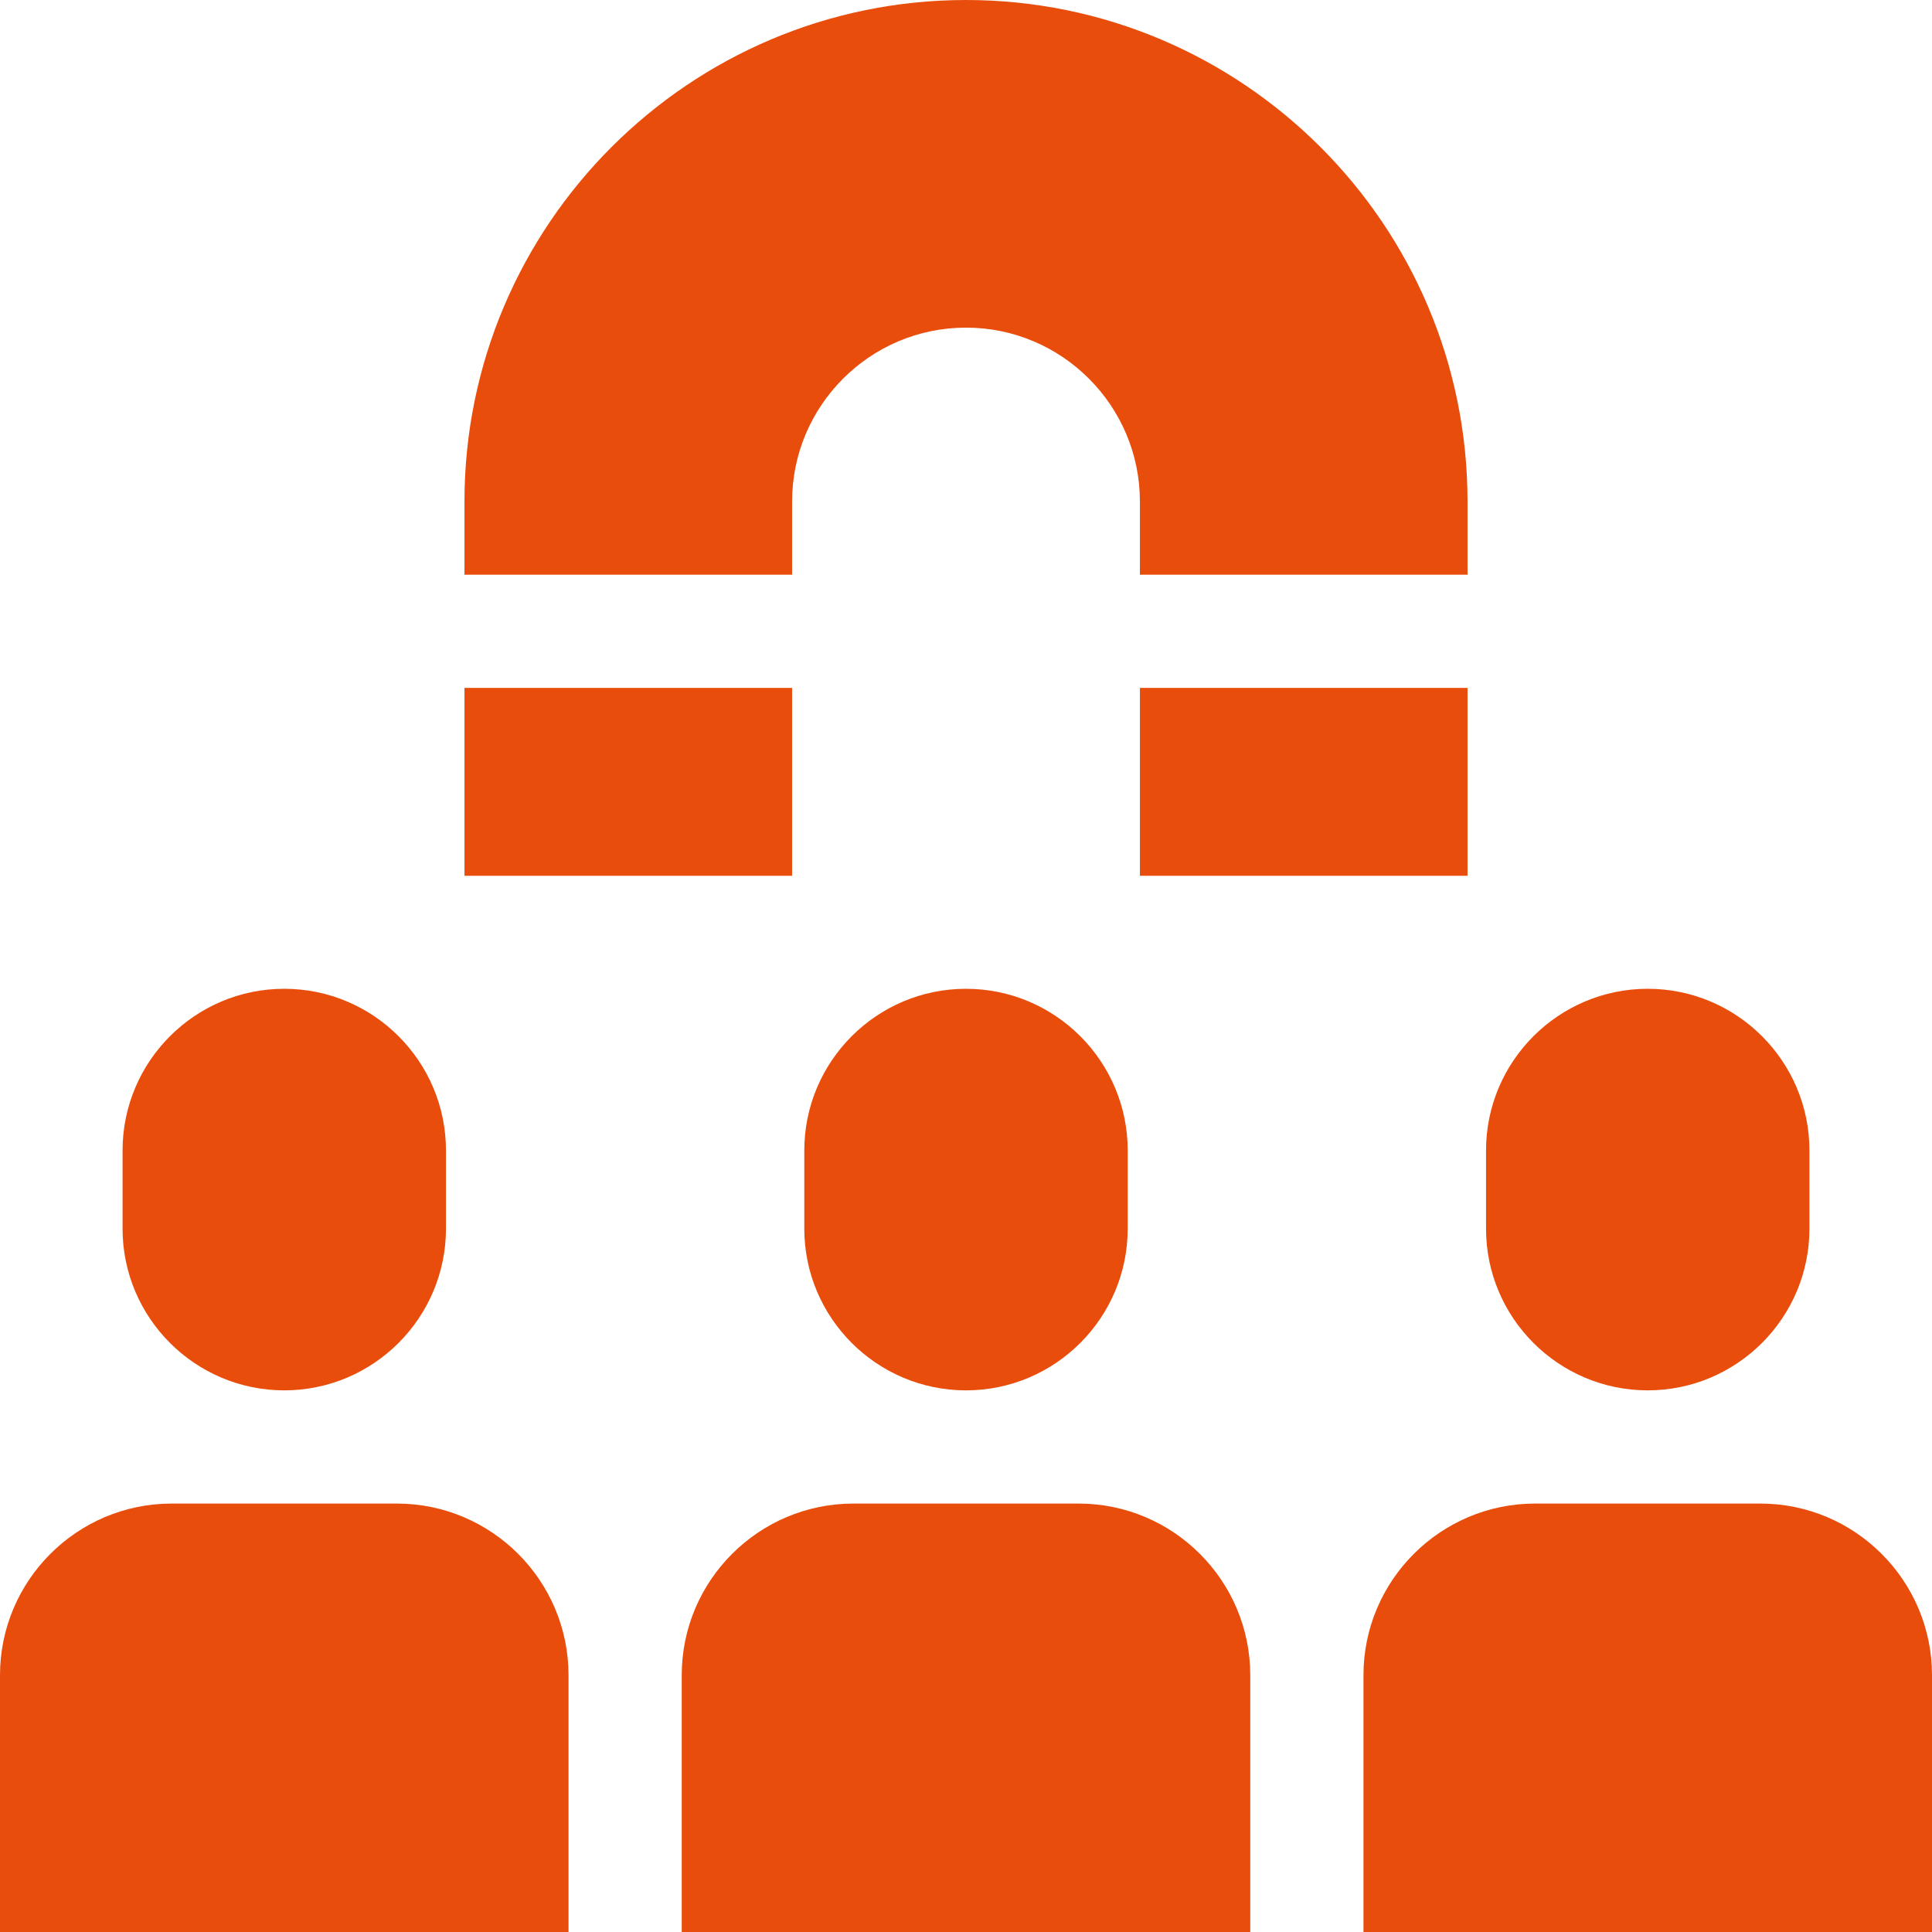 <svg xmlns="http://www.w3.org/2000/svg" version="1.1" xmlns:xlink="http://www.w3.org/1999/xlink" width="512" height="512" x="0" y="0" viewBox="0 0 512.002 512.002" style="enable-background:new 0 0 512 512" xml:space="preserve" class=""><g><path d="M302.088 182.298h86.824v49.791h-86.824zM123.089 182.298h86.824v49.791h-86.824zM209.914 132.913c0-25.413 20.675-46.087 46.087-46.087s46.087 20.675 46.087 46.087v19.386h86.824v-19.386C388.912 59.625 329.288.001 256 .001S123.089 59.625 123.089 132.913v19.386h86.824v-19.386zM285.843 398.462h-59.685c-25.084 0-45.491 20.407-45.491 45.491V512h150.667v-68.047c0-25.083-20.407-45.491-45.491-45.491zM105.176 398.462H45.491C20.407 398.462 0 418.87 0 443.954v68.047h150.667v-68.047c0-25.084-20.407-45.492-45.491-45.492zM213.149 304.894v20.715c0 23.629 19.223 42.852 42.852 42.852s42.852-19.223 42.852-42.852v-20.715c0-23.629-19.223-42.853-42.852-42.853s-42.852 19.224-42.852 42.853zM75.333 368.46c23.629 0 42.853-19.223 42.853-42.852v-20.715c0-23.629-19.224-42.853-42.853-42.853s-42.852 19.224-42.852 42.853v20.715c0 23.629 19.224 42.852 42.852 42.852zM393.816 325.608c0 23.629 19.224 42.852 42.853 42.852s42.852-19.223 42.852-42.852v-20.715c0-23.629-19.223-42.853-42.852-42.853s-42.853 19.224-42.853 42.853zM466.511 398.462h-59.685c-25.084 0-45.491 20.407-45.491 45.491V512h150.667v-68.047c0-25.083-20.407-45.491-45.491-45.491z" fill="#e94d0c" opacity="1" data-original="#000000" class=""></path></g></svg>